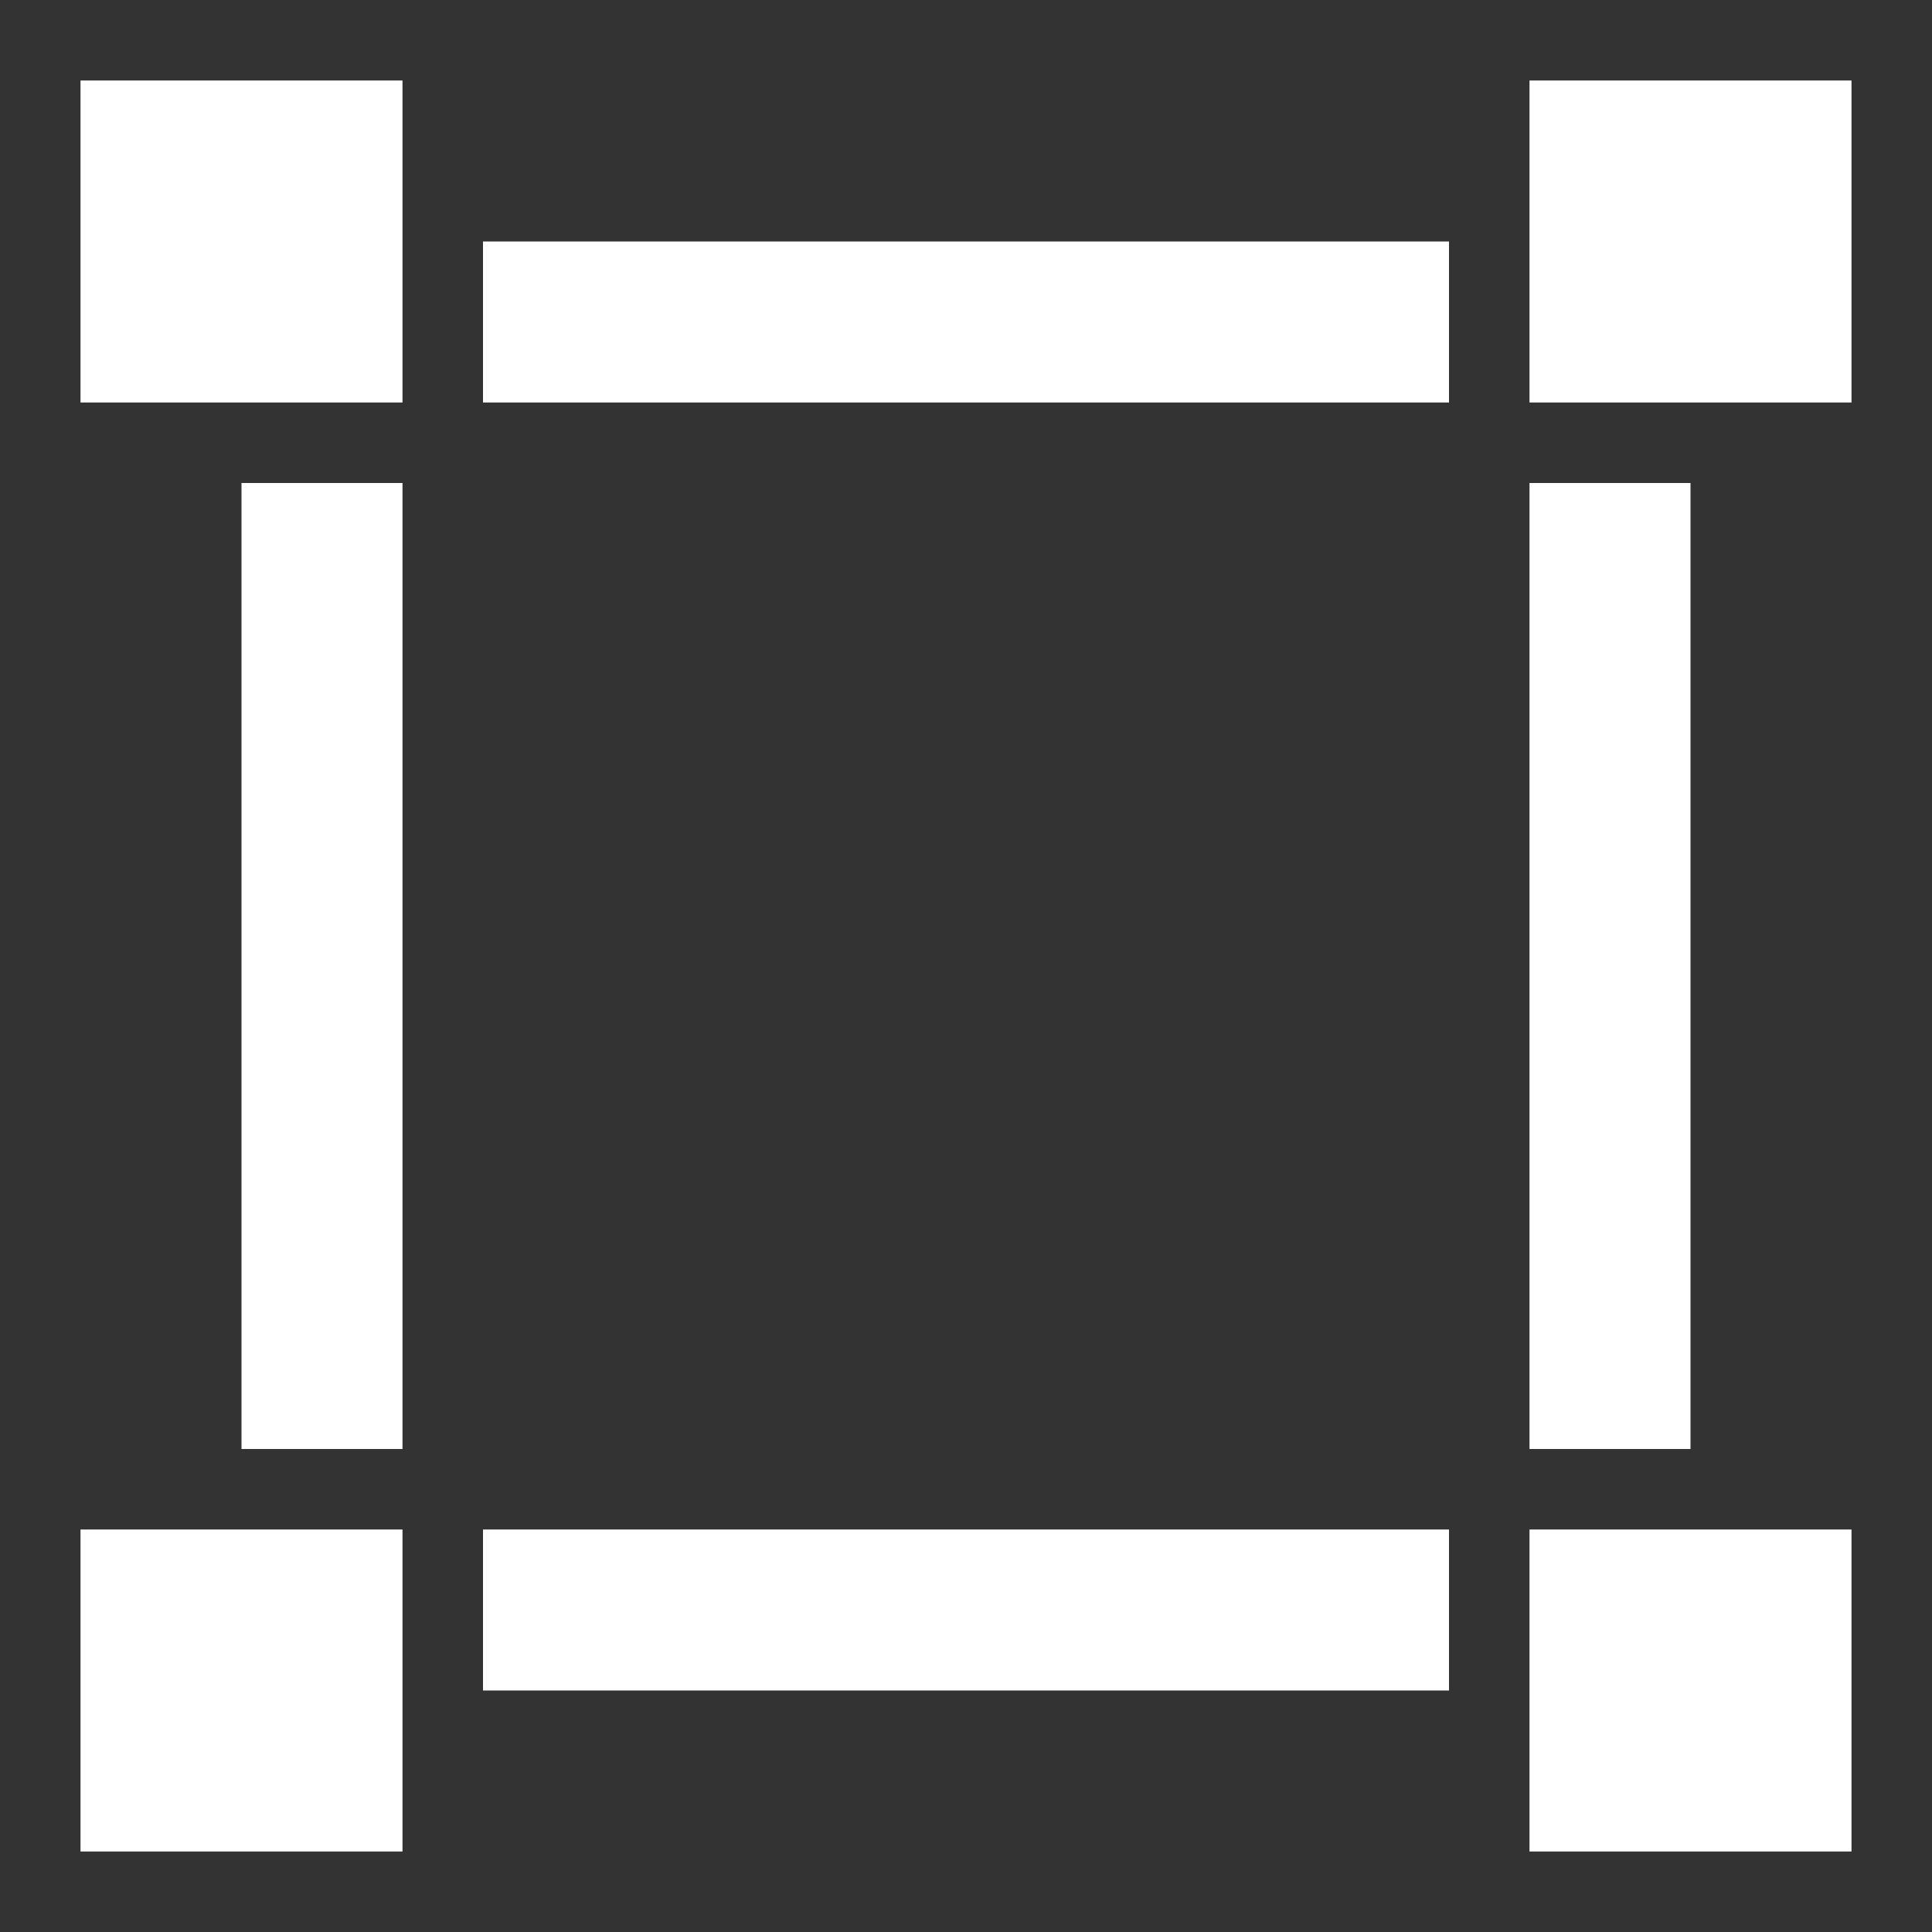 <?xml version="1.0" ?><svg height="24px" version="1.1" viewBox="0 0 24 24" width="24px" xmlns="http://www.w3.org/2000/svg"><rect x="0" y="0" width="24" height="24" fill="#333333" stroke="none"/><g style="fill:#ffffff;fill-opacity:1;stroke-width:0.05"><g transform="translate(-251, -443)"><g id="slice" transform="translate(215, 119)"/><path d="M252,448 L256,448 L256,444 L252,444 L252,448 Z M257,448 L269,448 L269,446 L257,446 L257,448 Z M257,464 L269,464 L269,462 L257,462 L257,464 Z M270,444 L270,448 L274,448 L274,444 L270,444 Z M252,462 L252,466 L256,466 L256,462 L252,462 Z M270,462 L270,466 L274,466 L274,462 L270,462 Z M254,461 L256,461 L256,449 L254,449 L254,461 Z M270,461 L272,461 L272,449 L270,449 L270,461 Z"/></g></g></svg>